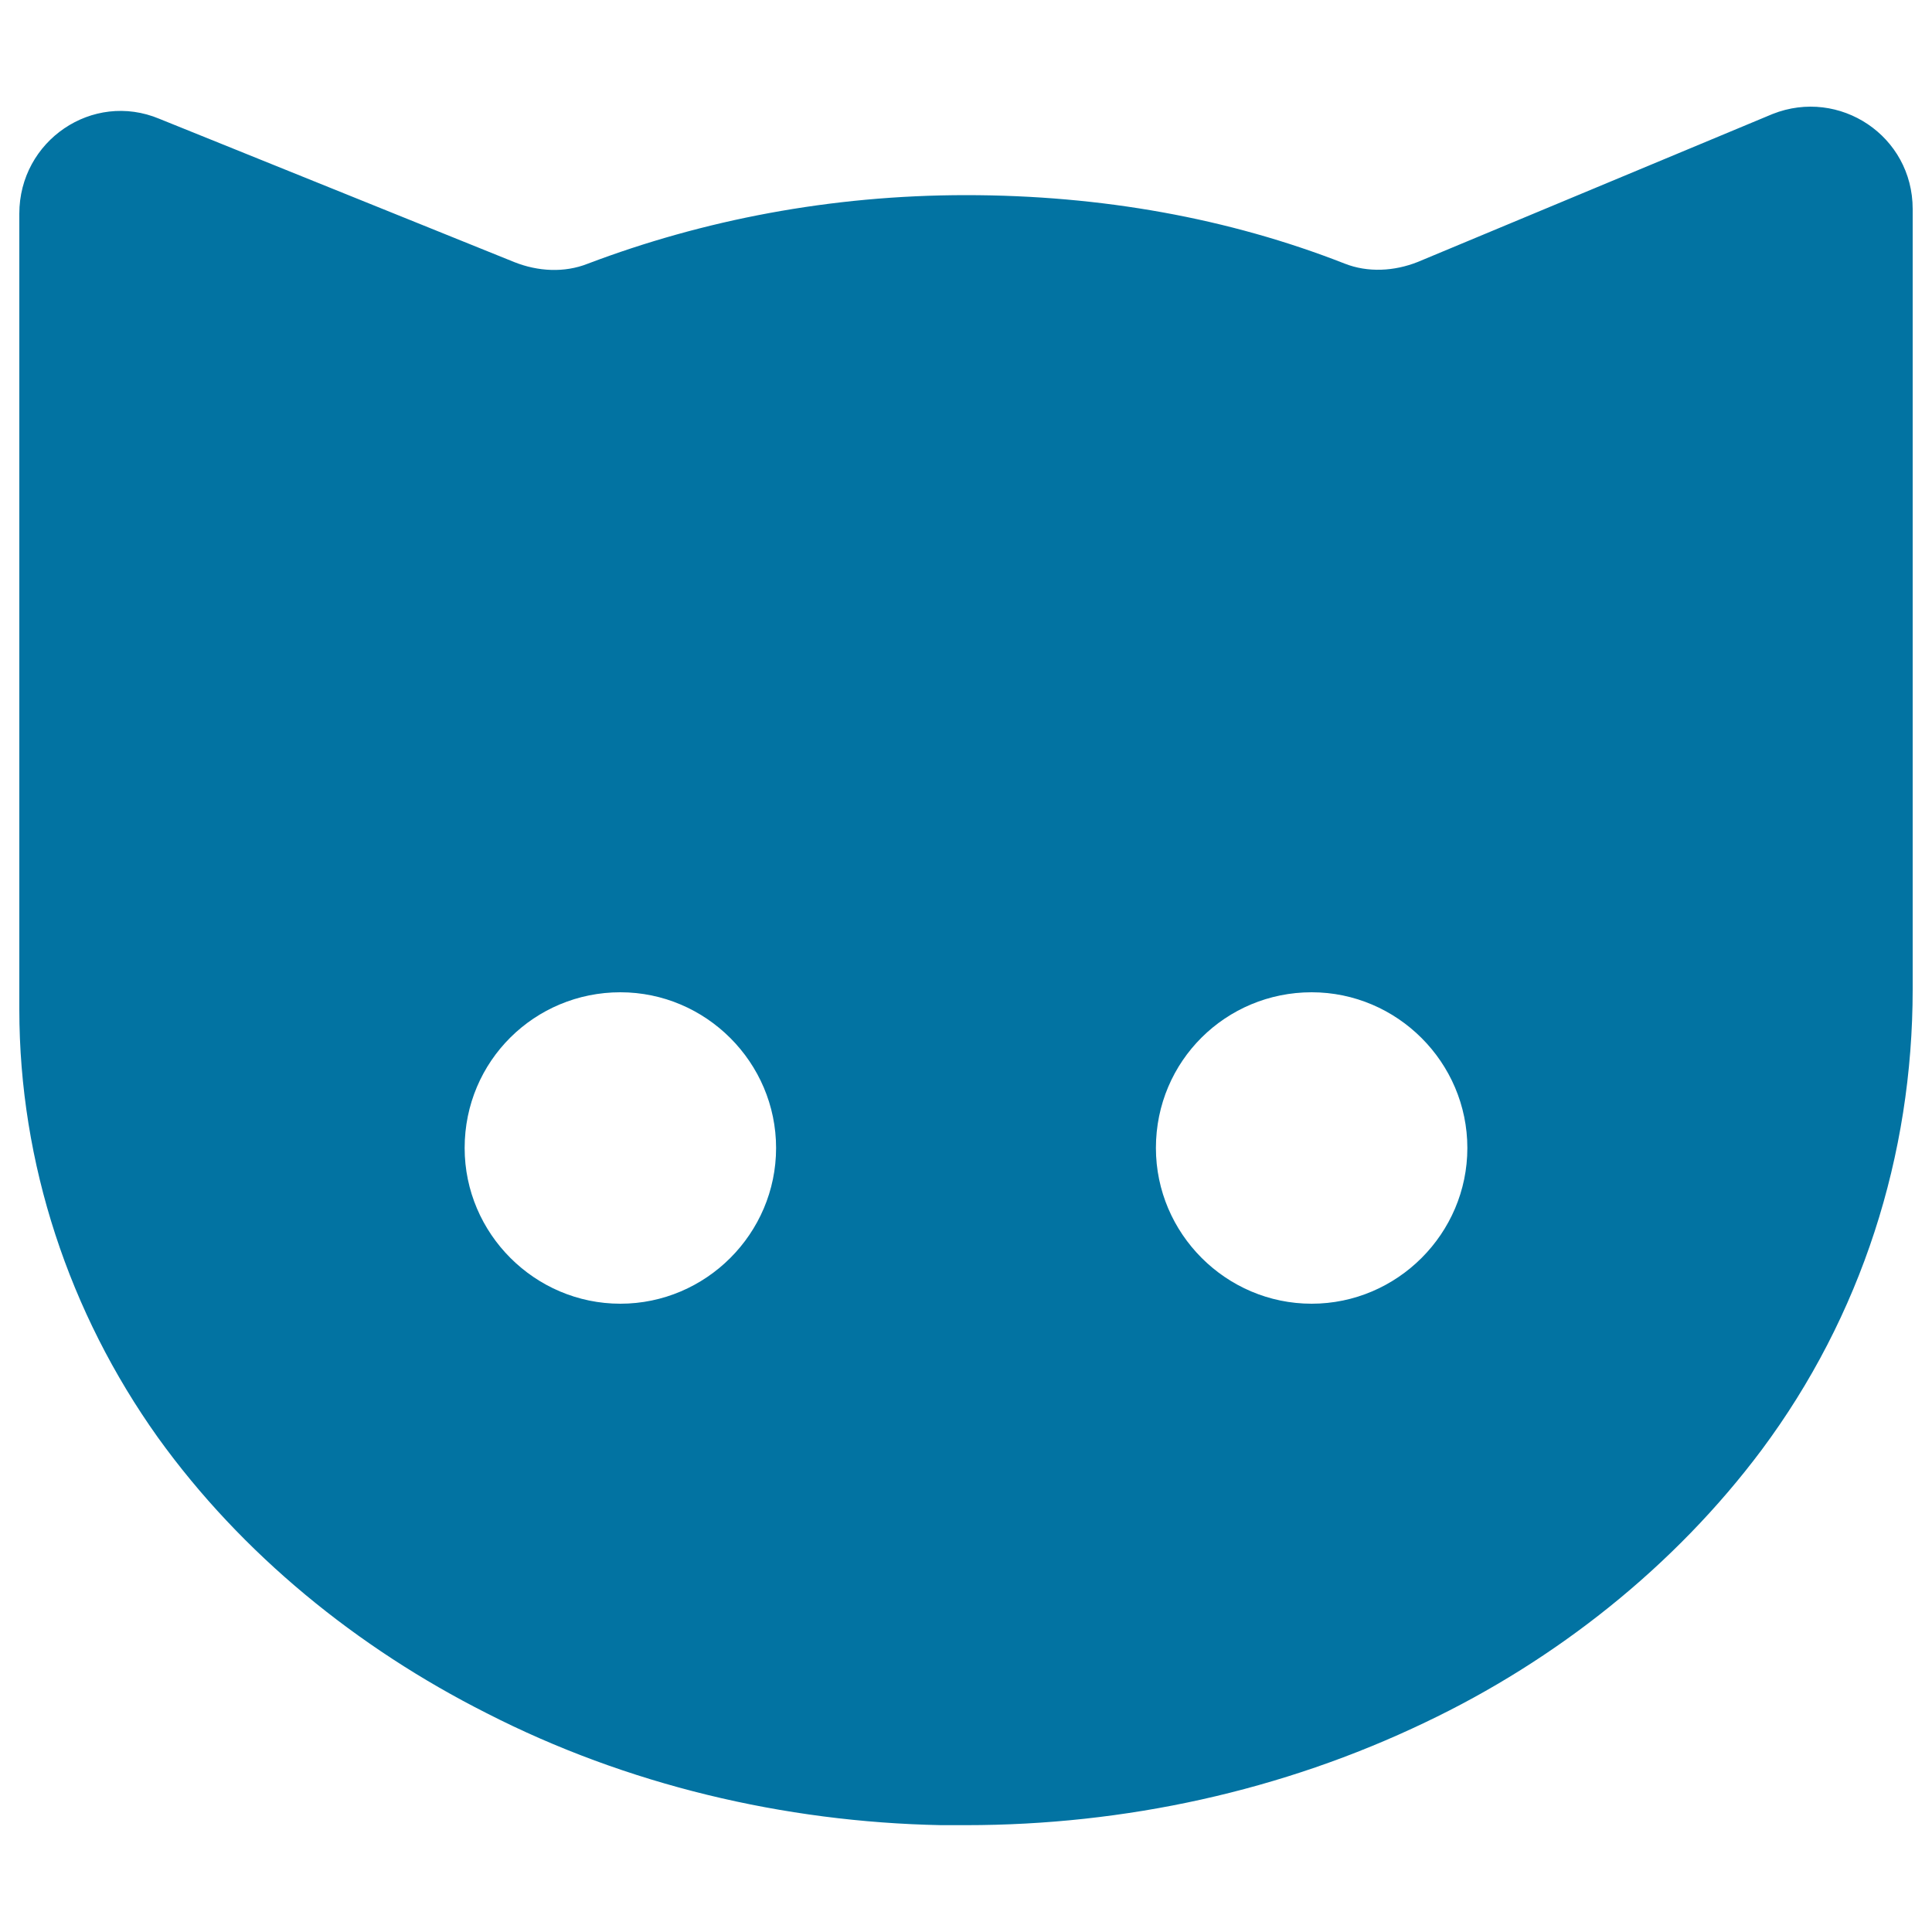 <svg xmlns="http://www.w3.org/2000/svg" viewBox="0 0 1000 1000" style="fill:#0273a2">
<title>Cat Black Face SVG icon</title>
<g><path d="M251.8,886.7c72.5,37.1,153.9,56.4,235.3,58c4,0,8.9,0,12.9,0c82.2,0,163.6-17.7,237.7-53.2c67.7-32.2,128.9-80.6,174.1-141C963.4,681.2,990,598.2,990,512c0-54.8,0-108.8,0-163.6c0-59.6,0-118.5,0-178.1c0-21,0-41.9,0-62.1c0-37.9-37.9-62.9-72.5-49.2l-183.7,76.6c-12.1,4.8-25.8,5.6-37.9,0.8C636.2,113,570.1,101,500,101c-70.1,0-136.2,12.9-195.8,35.5c-12.1,4.8-25.8,4-37.9-0.8L82.5,61.5C47.9,47,10,72.8,10,110.6c0,28.2,0,57.2,0,85.4c0,58.8,0,117.7,0,177.3c0,50,0,99.1,0,149.1c0,79.8,25.8,157.2,71.7,221.6C125.2,804.5,184.9,852.9,251.8,886.7z M678.9,513.6c44.3,0,80.6,36.3,80.6,80.6c0,44.3-36.3,80.6-80.6,80.6c-44.3,0-80.6-36.3-80.6-80.6C598.3,549.1,634.6,513.6,678.9,513.6z M321.1,513.6c44.3,0,80.6,36.3,80.6,80.6c0,44.3-36.3,80.6-80.6,80.6s-80.6-36.3-80.6-80.6C240.5,549.1,276.8,513.6,321.1,513.6z"/></g>
</svg>
